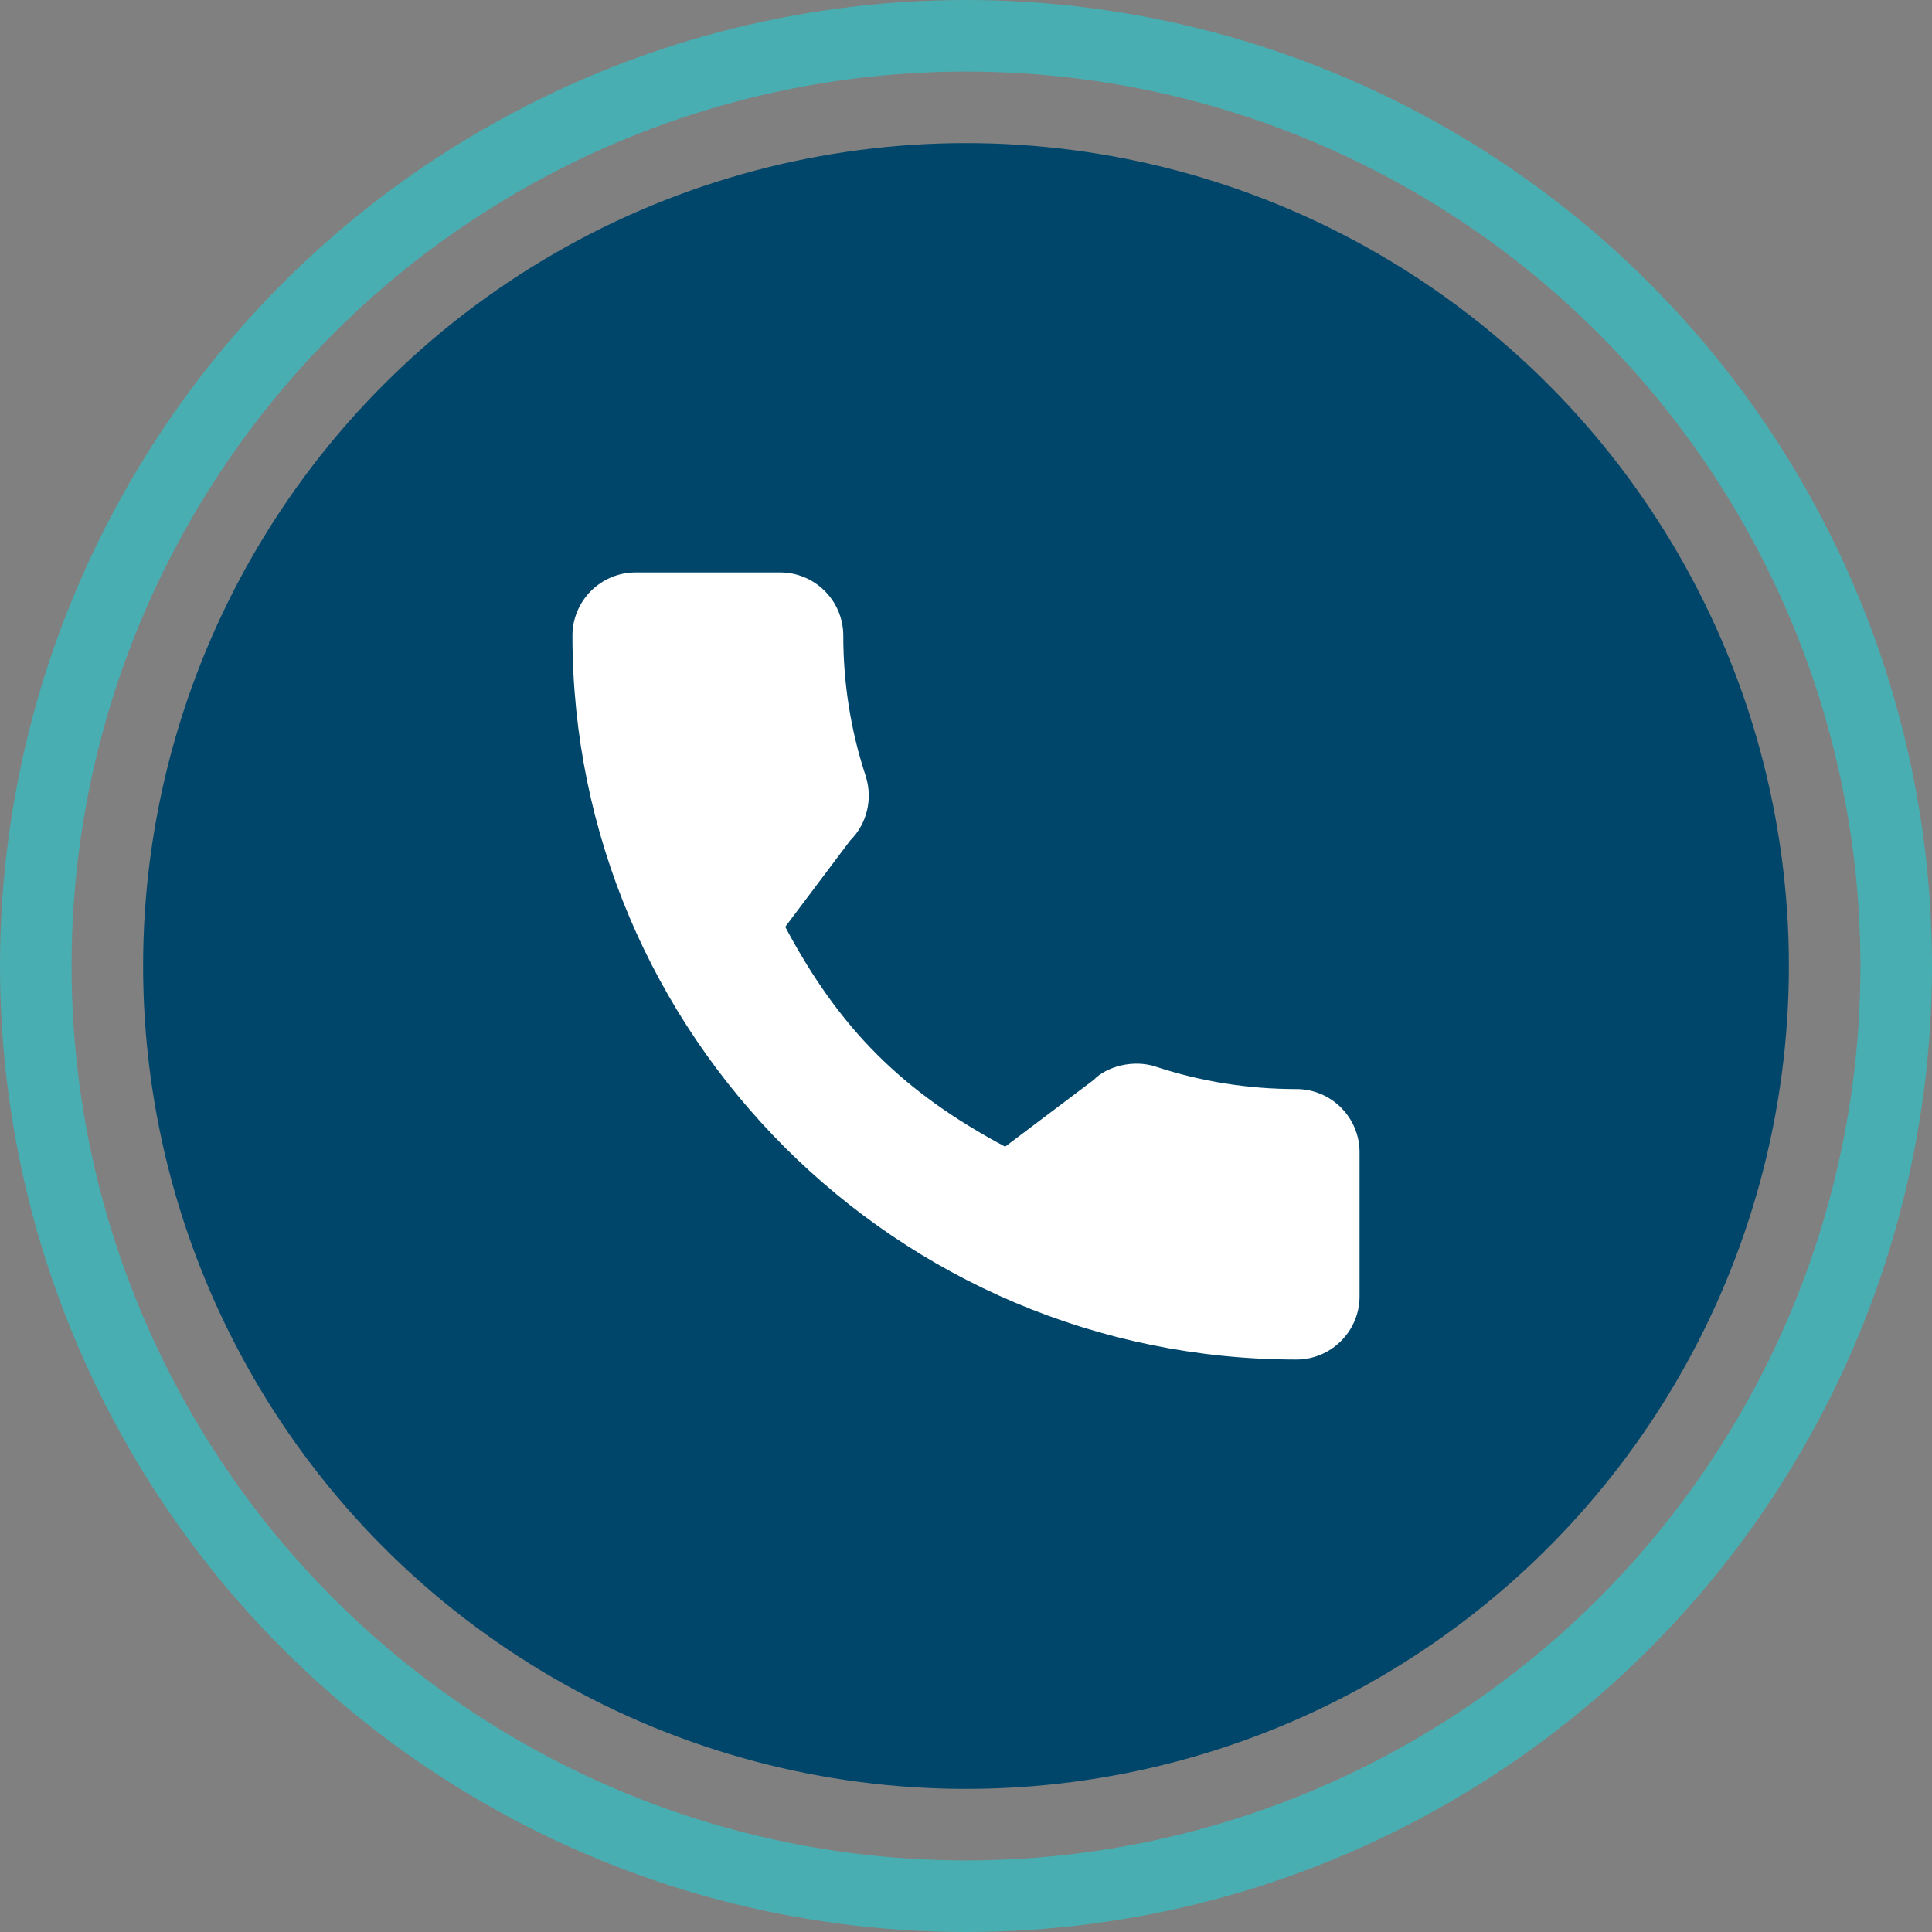 <?xml version="1.0" encoding="UTF-8"?> <svg xmlns="http://www.w3.org/2000/svg" xmlns:xlink="http://www.w3.org/1999/xlink" width="27px" height="27px" viewBox="0 0 27 27" version="1.1"><rect x="0" y="0" width="27" height="27" fill="#808080" stroke="none"/><title>Group 11</title><g id="UI-Design" stroke="none" stroke-width="1" fill="none" fill-rule="evenodd"><g id="Home_V2" transform="translate(-1480, -36)"><g id="Group-11" transform="translate(1480, 36)"><circle id="Oval" stroke="#49AEB1" cx="13.5" cy="13.5" r="13"></circle><circle id="Oval" fill="#00466B" cx="13.5" cy="13.5" r="11.5"></circle><g id="call" transform="translate(8, 8)" fill="#FFFFFF" fill-rule="nonzero"><path d="M10.117,7.22 C9.444,7.22 8.783,7.115 8.156,6.908 C7.849,6.803 7.471,6.899 7.284,7.092 L6.047,8.025 C4.613,7.26 3.729,6.376 2.974,4.953 L3.88,3.748 C4.116,3.513 4.2,3.17 4.099,2.847 C3.891,2.217 3.785,1.556 3.785,0.883 C3.785,0.396 3.389,0 2.903,0 L0.883,0 C0.396,0 0,0.396 0,0.883 C0,6.461 4.539,11 10.117,11 C10.604,11 11,10.604 11,10.117 L11,8.103 C11,7.616 10.604,7.22 10.117,7.22 Z" id="Path"></path></g></g></g></g></svg> 
